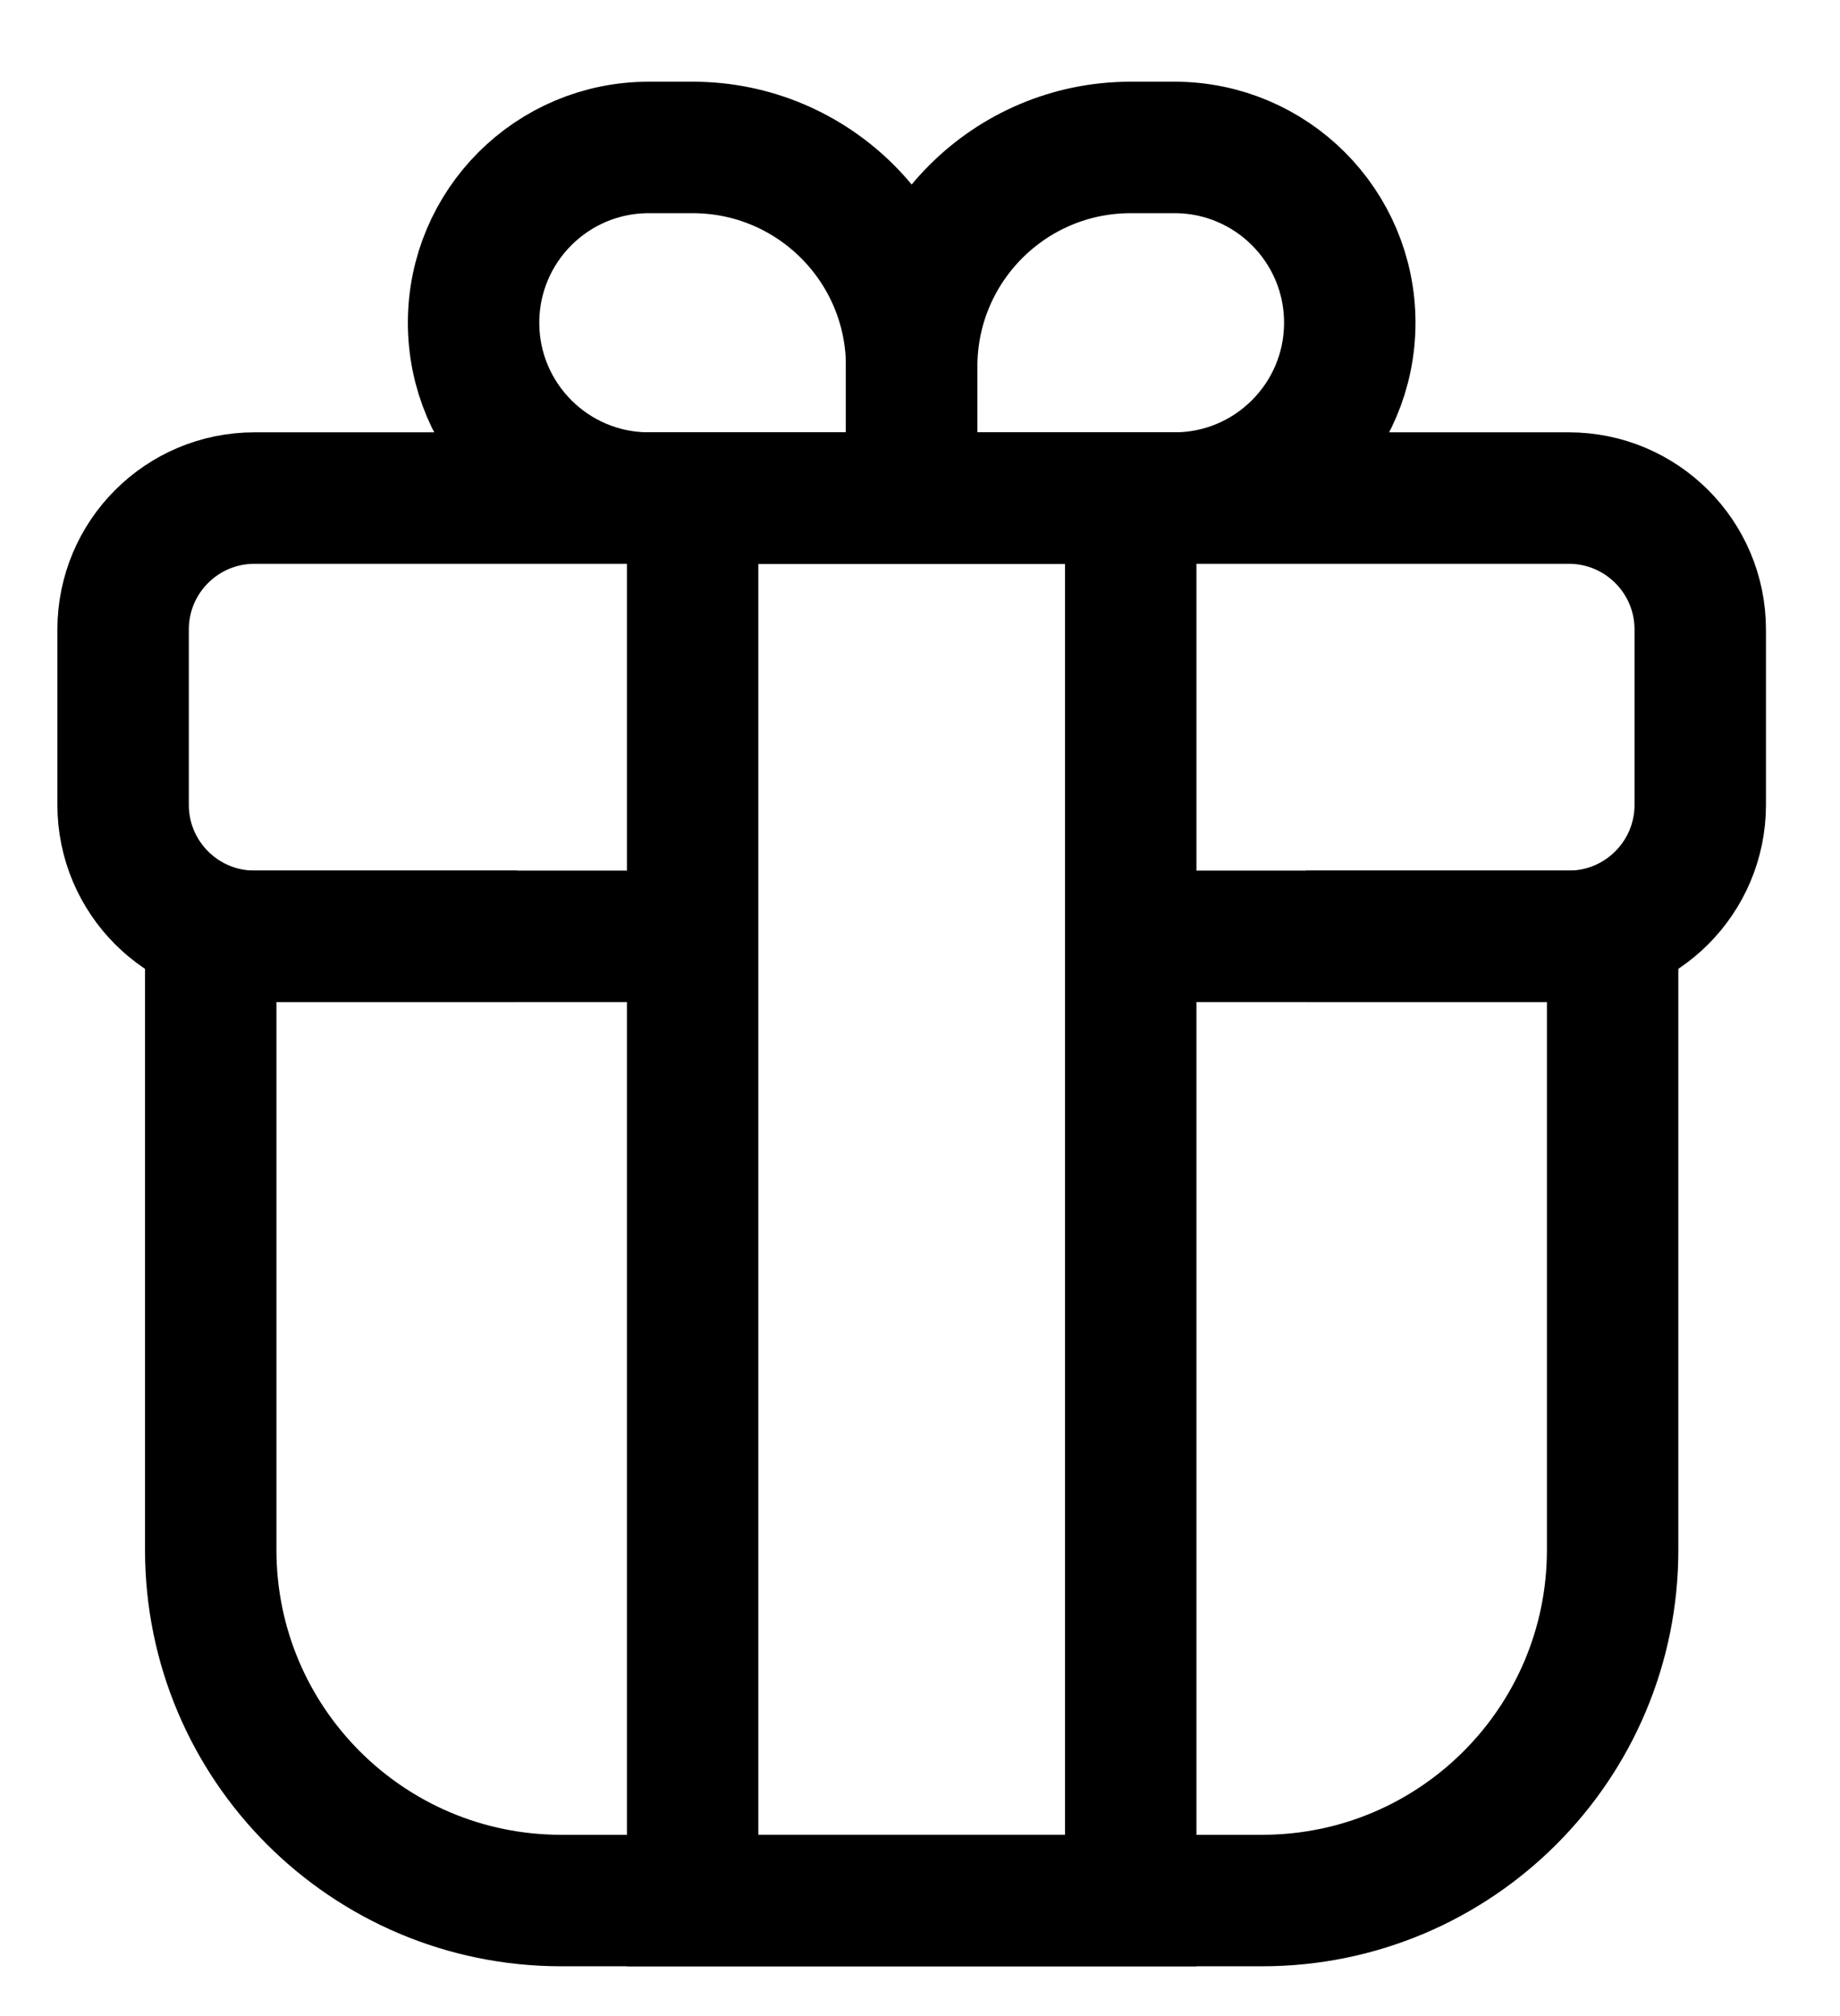 <?xml version="1.0" encoding="UTF-8"?> <svg xmlns="http://www.w3.org/2000/svg" width="21" height="23" viewBox="0 0 21 23" fill="none"><g clip-path="url(#clip0_5826_6)"><path d="M12.905 10.682H18.405V17.682C18.405 19.891 16.614 21.682 14.405 21.682H6.405C4.196 21.682 2.405 19.891 2.405 17.682V10.682H7.905" stroke="black" stroke-width="1.5"></path><path d="M14.905 10.682H17.905C18.733 10.682 19.405 10.01 19.405 9.182V7.182C19.405 6.353 18.733 5.682 17.905 5.682H2.905C2.076 5.682 1.405 6.353 1.405 7.182V9.182C1.405 10.01 2.076 10.682 2.905 10.682H5.905" stroke="black" stroke-width="1.5"></path><path d="M10.405 4.182C10.405 2.801 11.524 1.682 12.905 1.682H13.405C14.509 1.682 15.405 2.577 15.405 3.682C15.405 4.786 14.509 5.682 13.405 5.682H10.405V4.182Z" stroke="black" stroke-width="1.5"></path><path d="M10.405 4.182C10.405 2.801 9.286 1.682 7.905 1.682H7.405C6.3 1.682 5.405 2.577 5.405 3.682C5.405 4.786 6.3 5.682 7.405 5.682H10.405V4.182Z" stroke="black" stroke-width="1.5"></path><path d="M12.905 5.682V21.682H7.905V5.682H12.905Z" stroke="black" stroke-width="1.5"></path></g><defs><clipPath id="clip0_5826_6"><rect width="21" height="23" fill="white"></rect></clipPath></defs></svg>